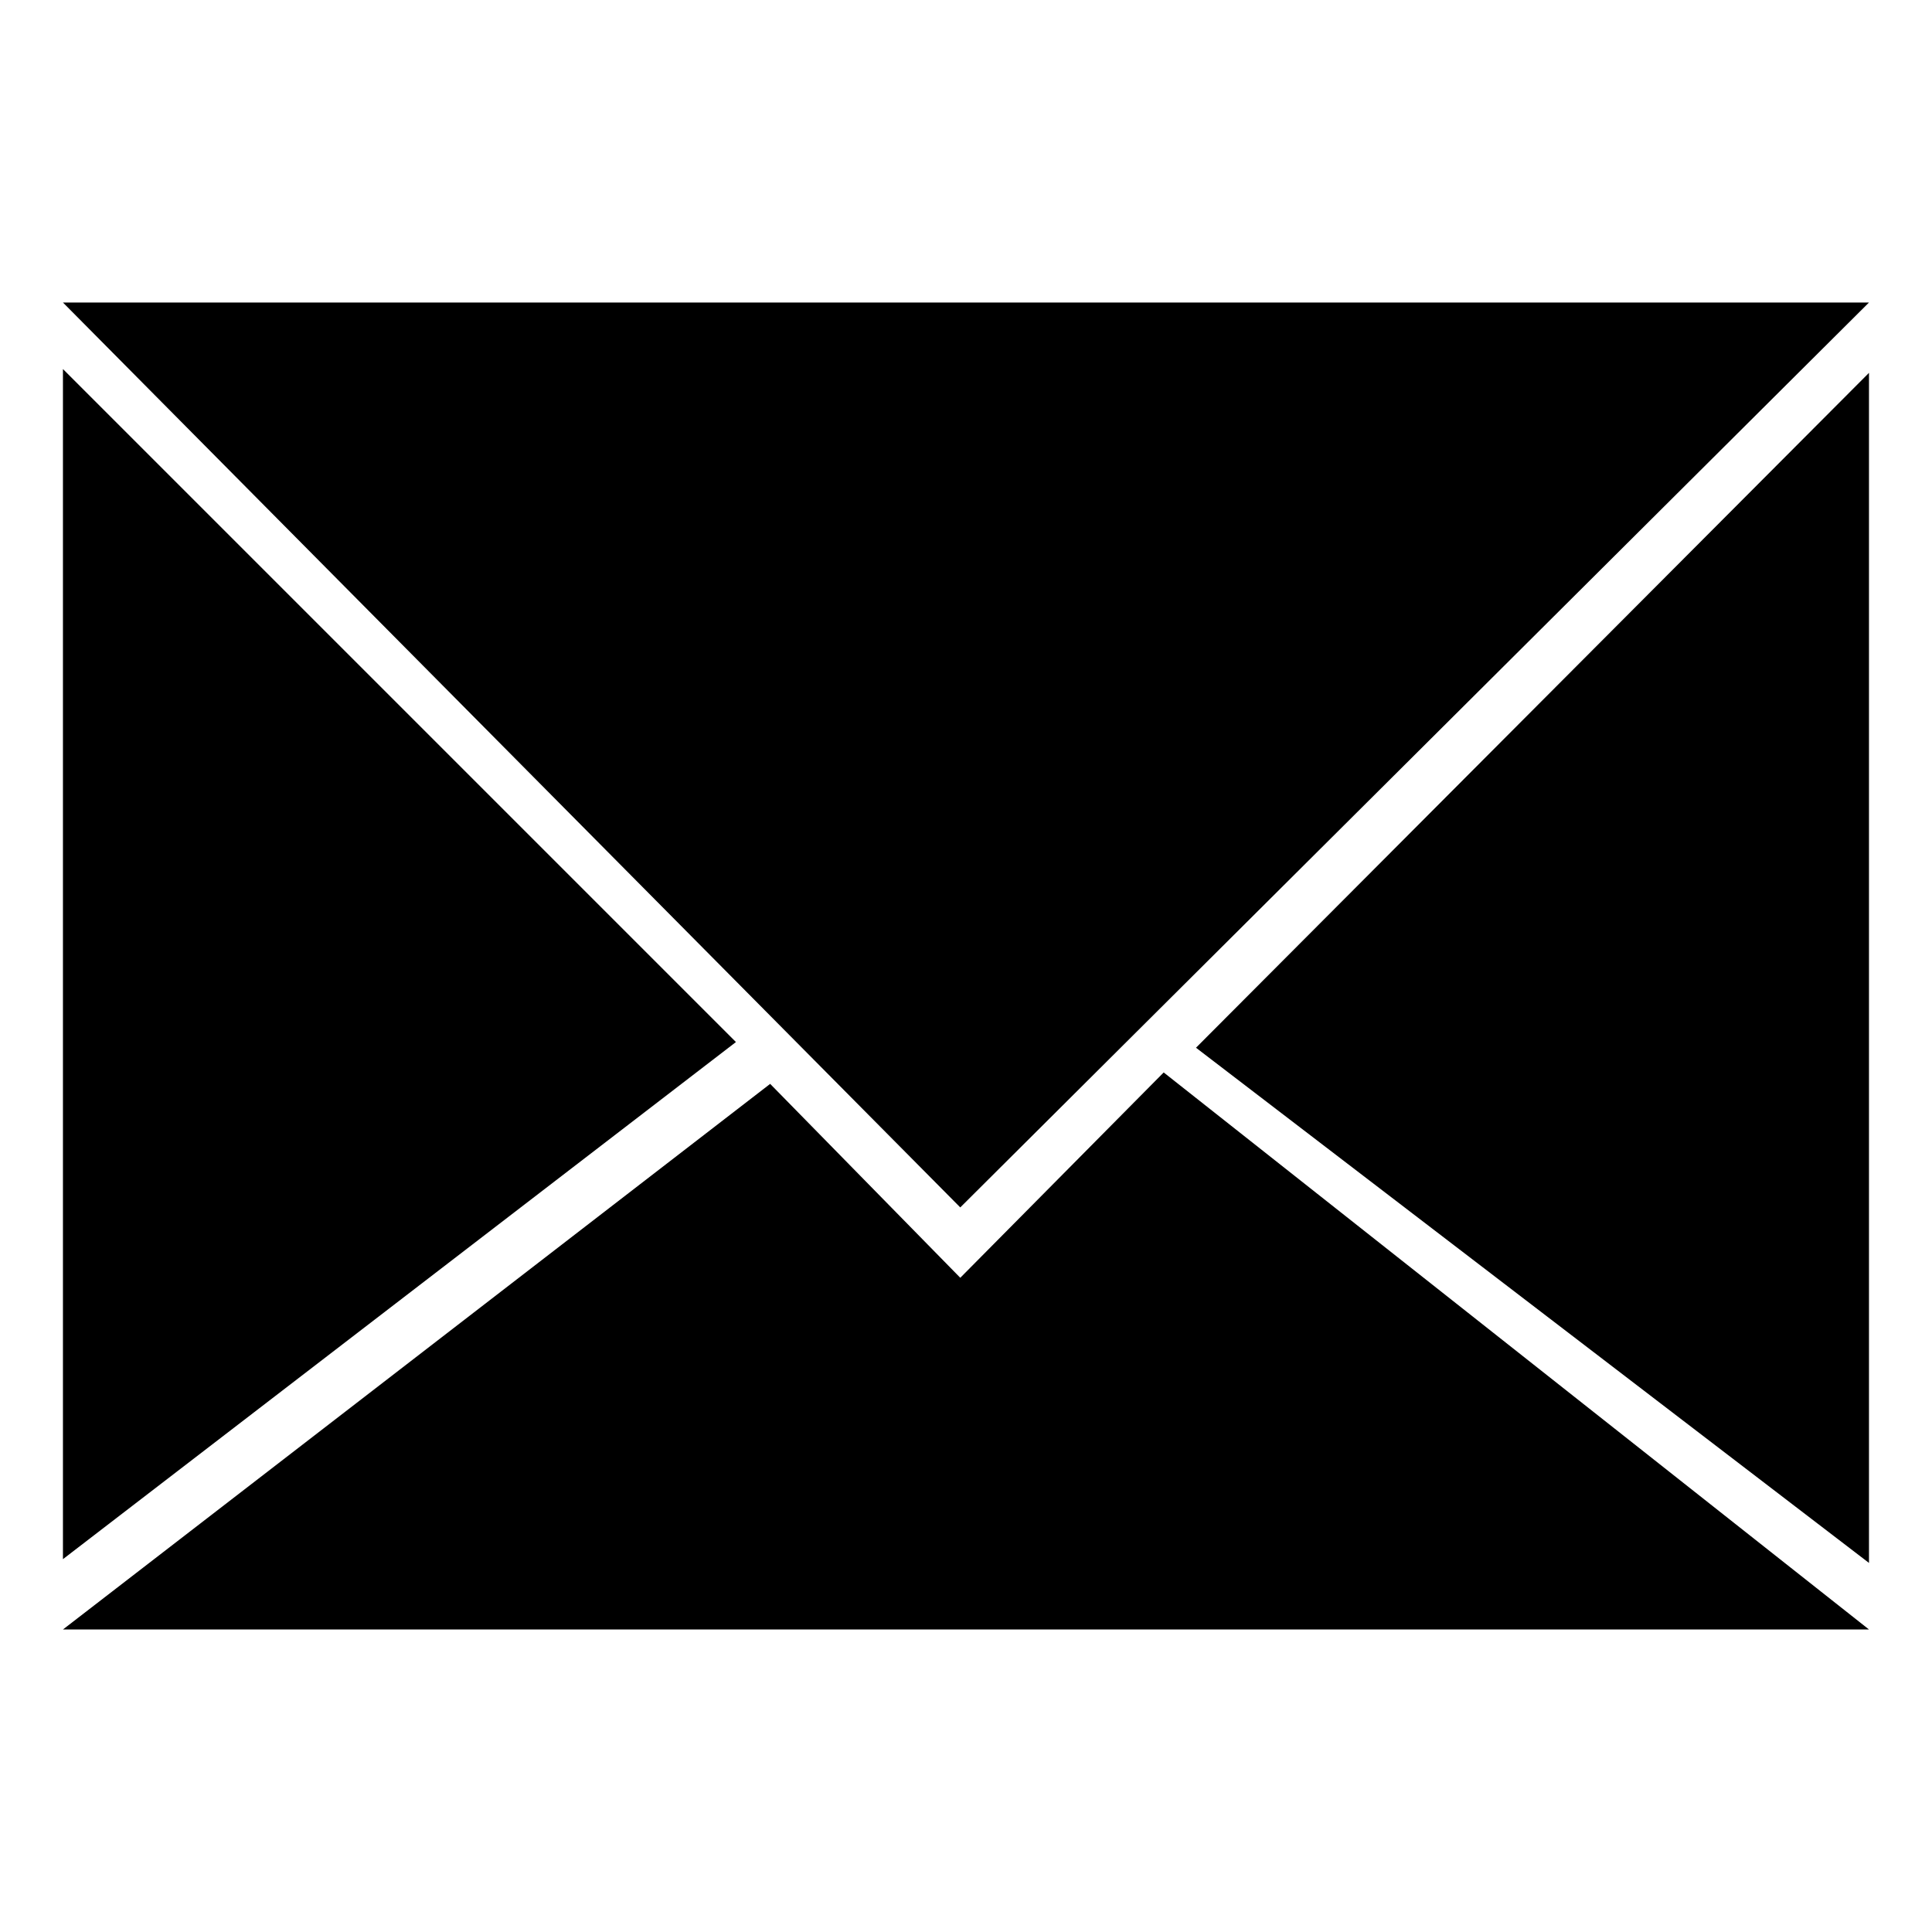 <?xml version="1.0" encoding="UTF-8"?>
<!-- Uploaded to: SVG Repo, www.svgrepo.com, Generator: SVG Repo Mixer Tools -->
<svg fill="#000000" width="800px" height="800px" version="1.1" viewBox="144 144 512 512" xmlns="http://www.w3.org/2000/svg">
 <path d="m452.39 428.21 186.91 147.62h-478.62l187.42-144.59 50.383 51.387zm186.91-185.4v315.38l-178.35-136.53zm-478.62-1.008 178.35 178.35-178.35 137.04zm0-17.633h478.62l-240.82 239.81z" fill-rule="evenodd"/>
</svg>